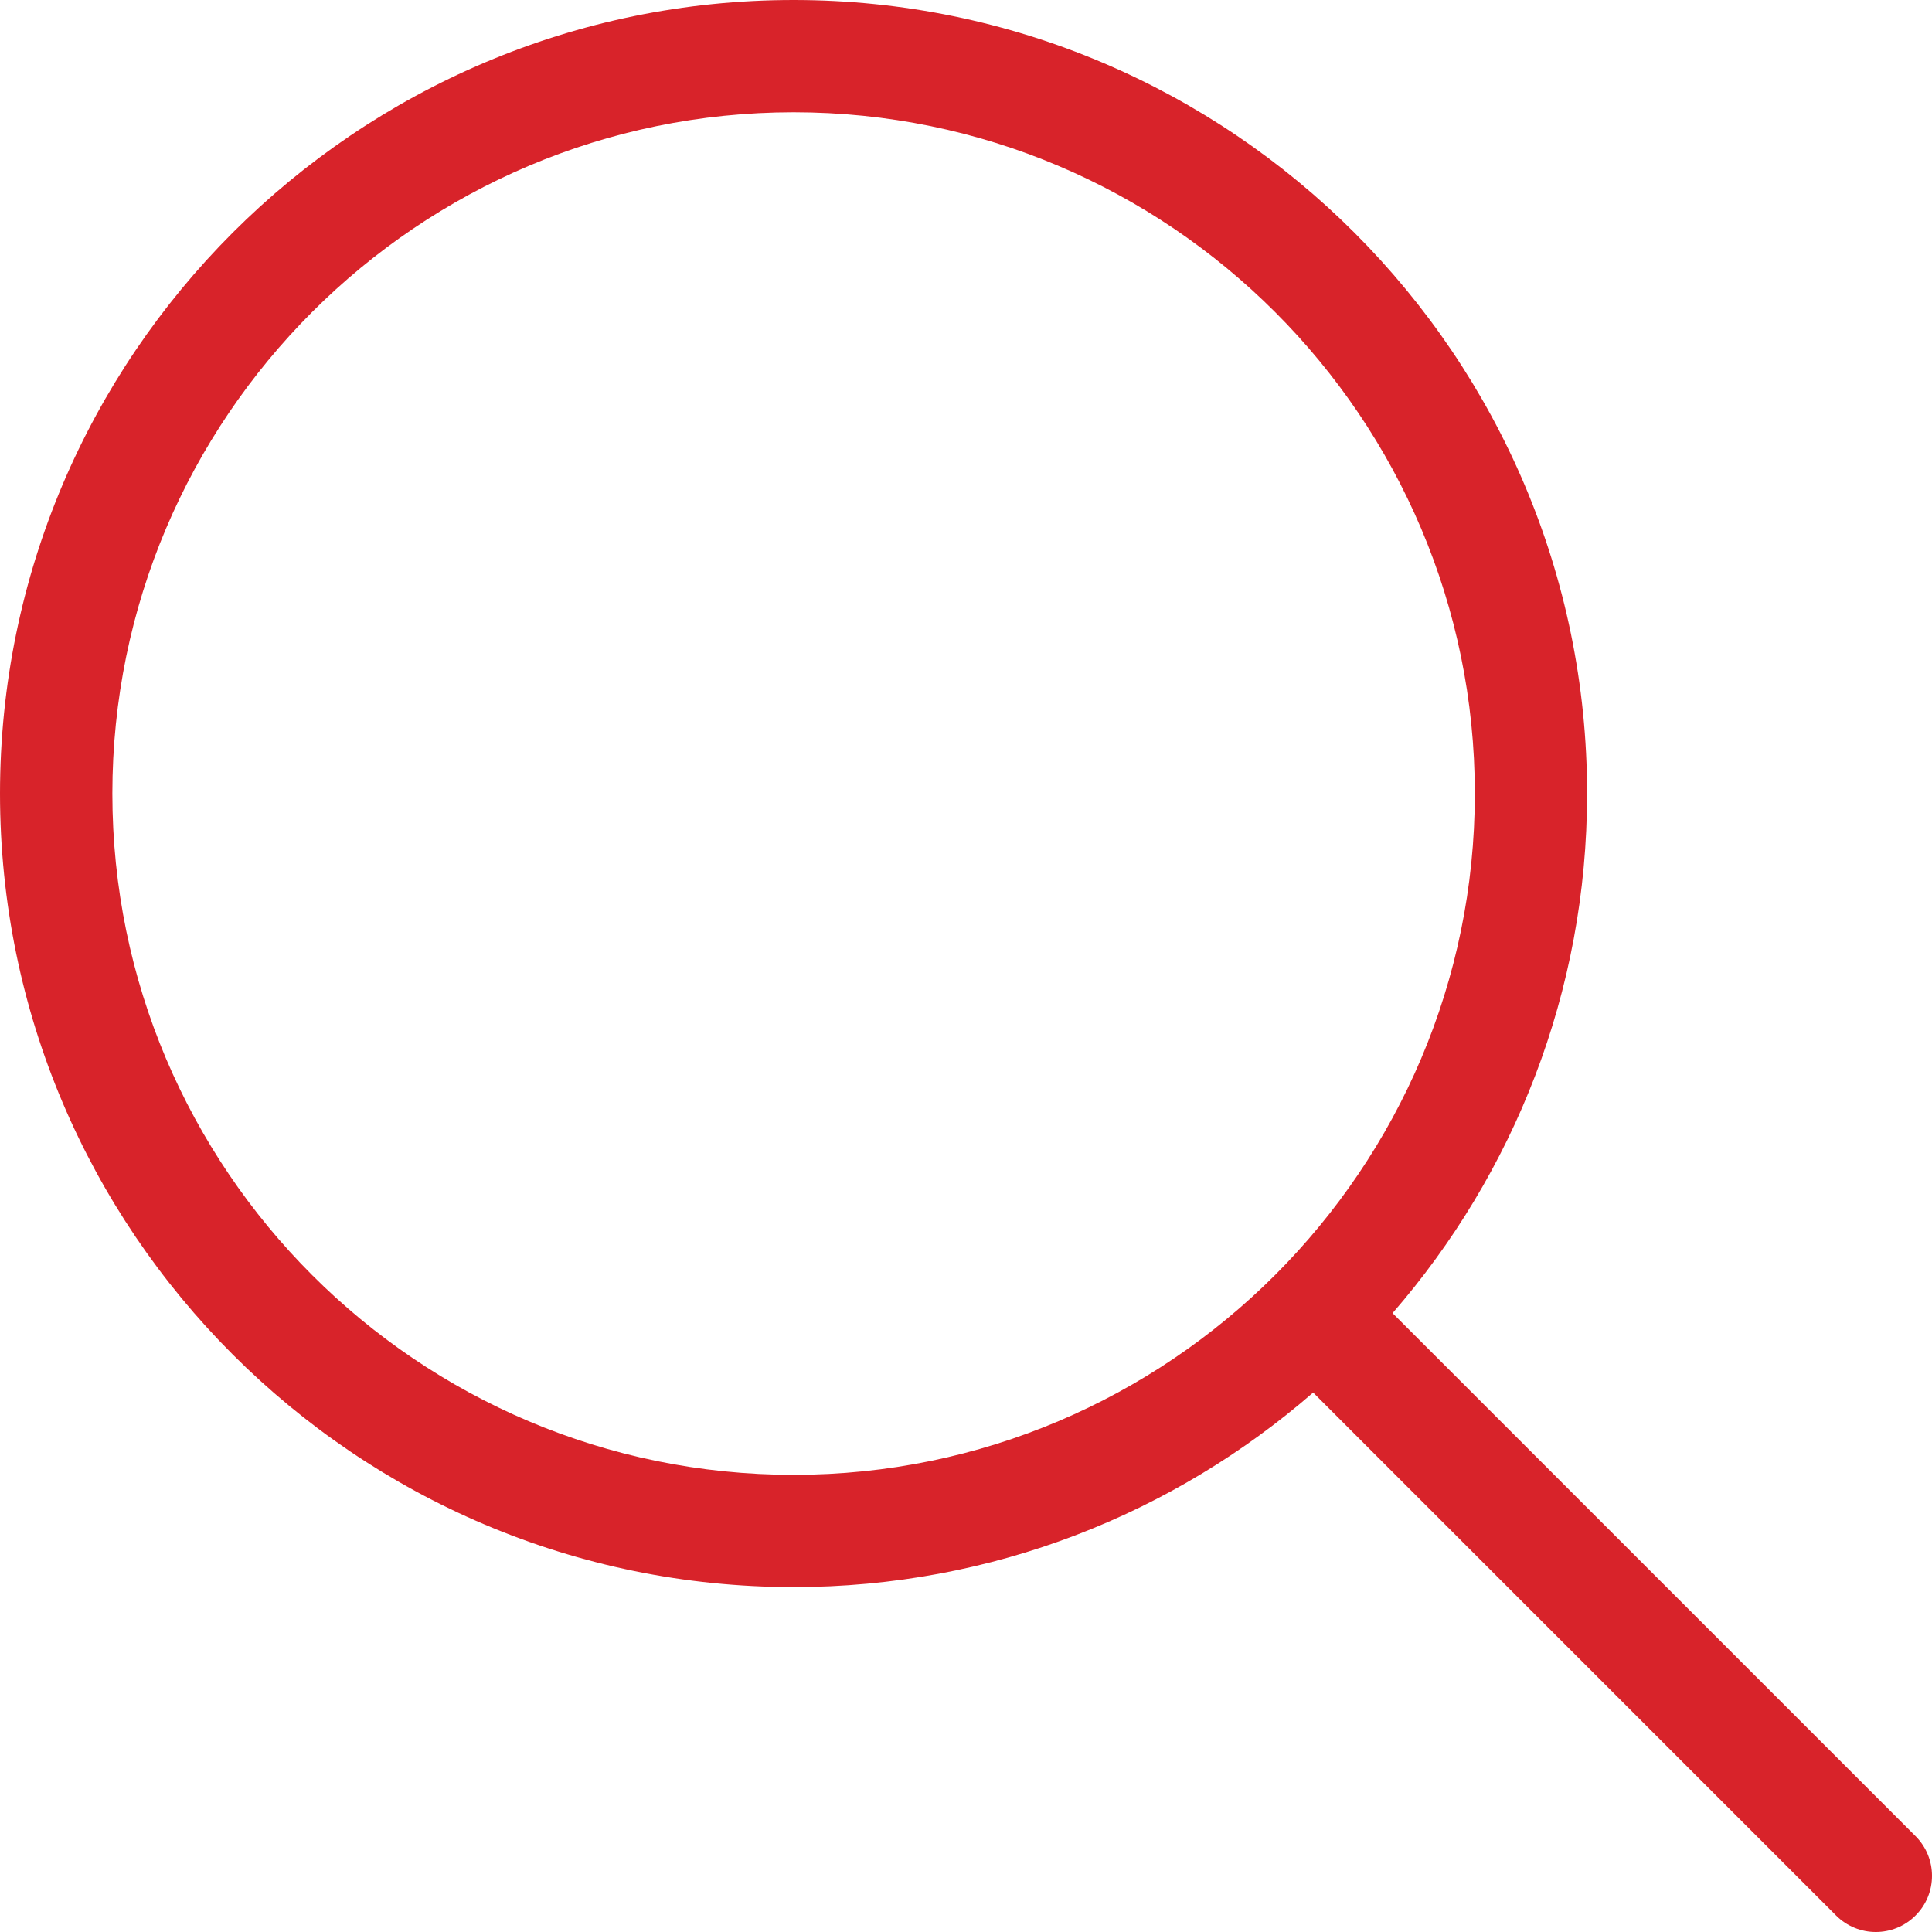 <svg xmlns="http://www.w3.org/2000/svg" width="19" height="19" viewBox="0 0 19 19">
    <g fill="none" fill-rule="evenodd">
        <g fill="#D8232A" fill-rule="nonzero">
            <g>
                <g>
                    <path d="M18.838 18.057l-5.143-5.143c1.19-1.37 1.913-3.156 1.913-5.11 0-4.303-3.5-7.804-7.804-7.804C3.501 0 0 3.501 0 7.804c0 4.304 3.5 7.804 7.804 7.804 1.953 0 3.74-.722 5.11-1.913l5.143 5.143c.108.108.25.162.39.162.142 0 .283-.054.391-.162.216-.215.216-.565 0-.781zM1.105 7.804c0-3.694 3.005-6.7 6.7-6.7 3.693 0 6.699 3.006 6.699 6.7 0 3.694-3.006 6.7-6.7 6.7-3.694 0-6.699-3.006-6.699-6.7z" transform="translate(-1040 -50) translate(434 49) translate(606 1)"/>
                </g>
            </g>
        </g>
    </g>
</svg>
